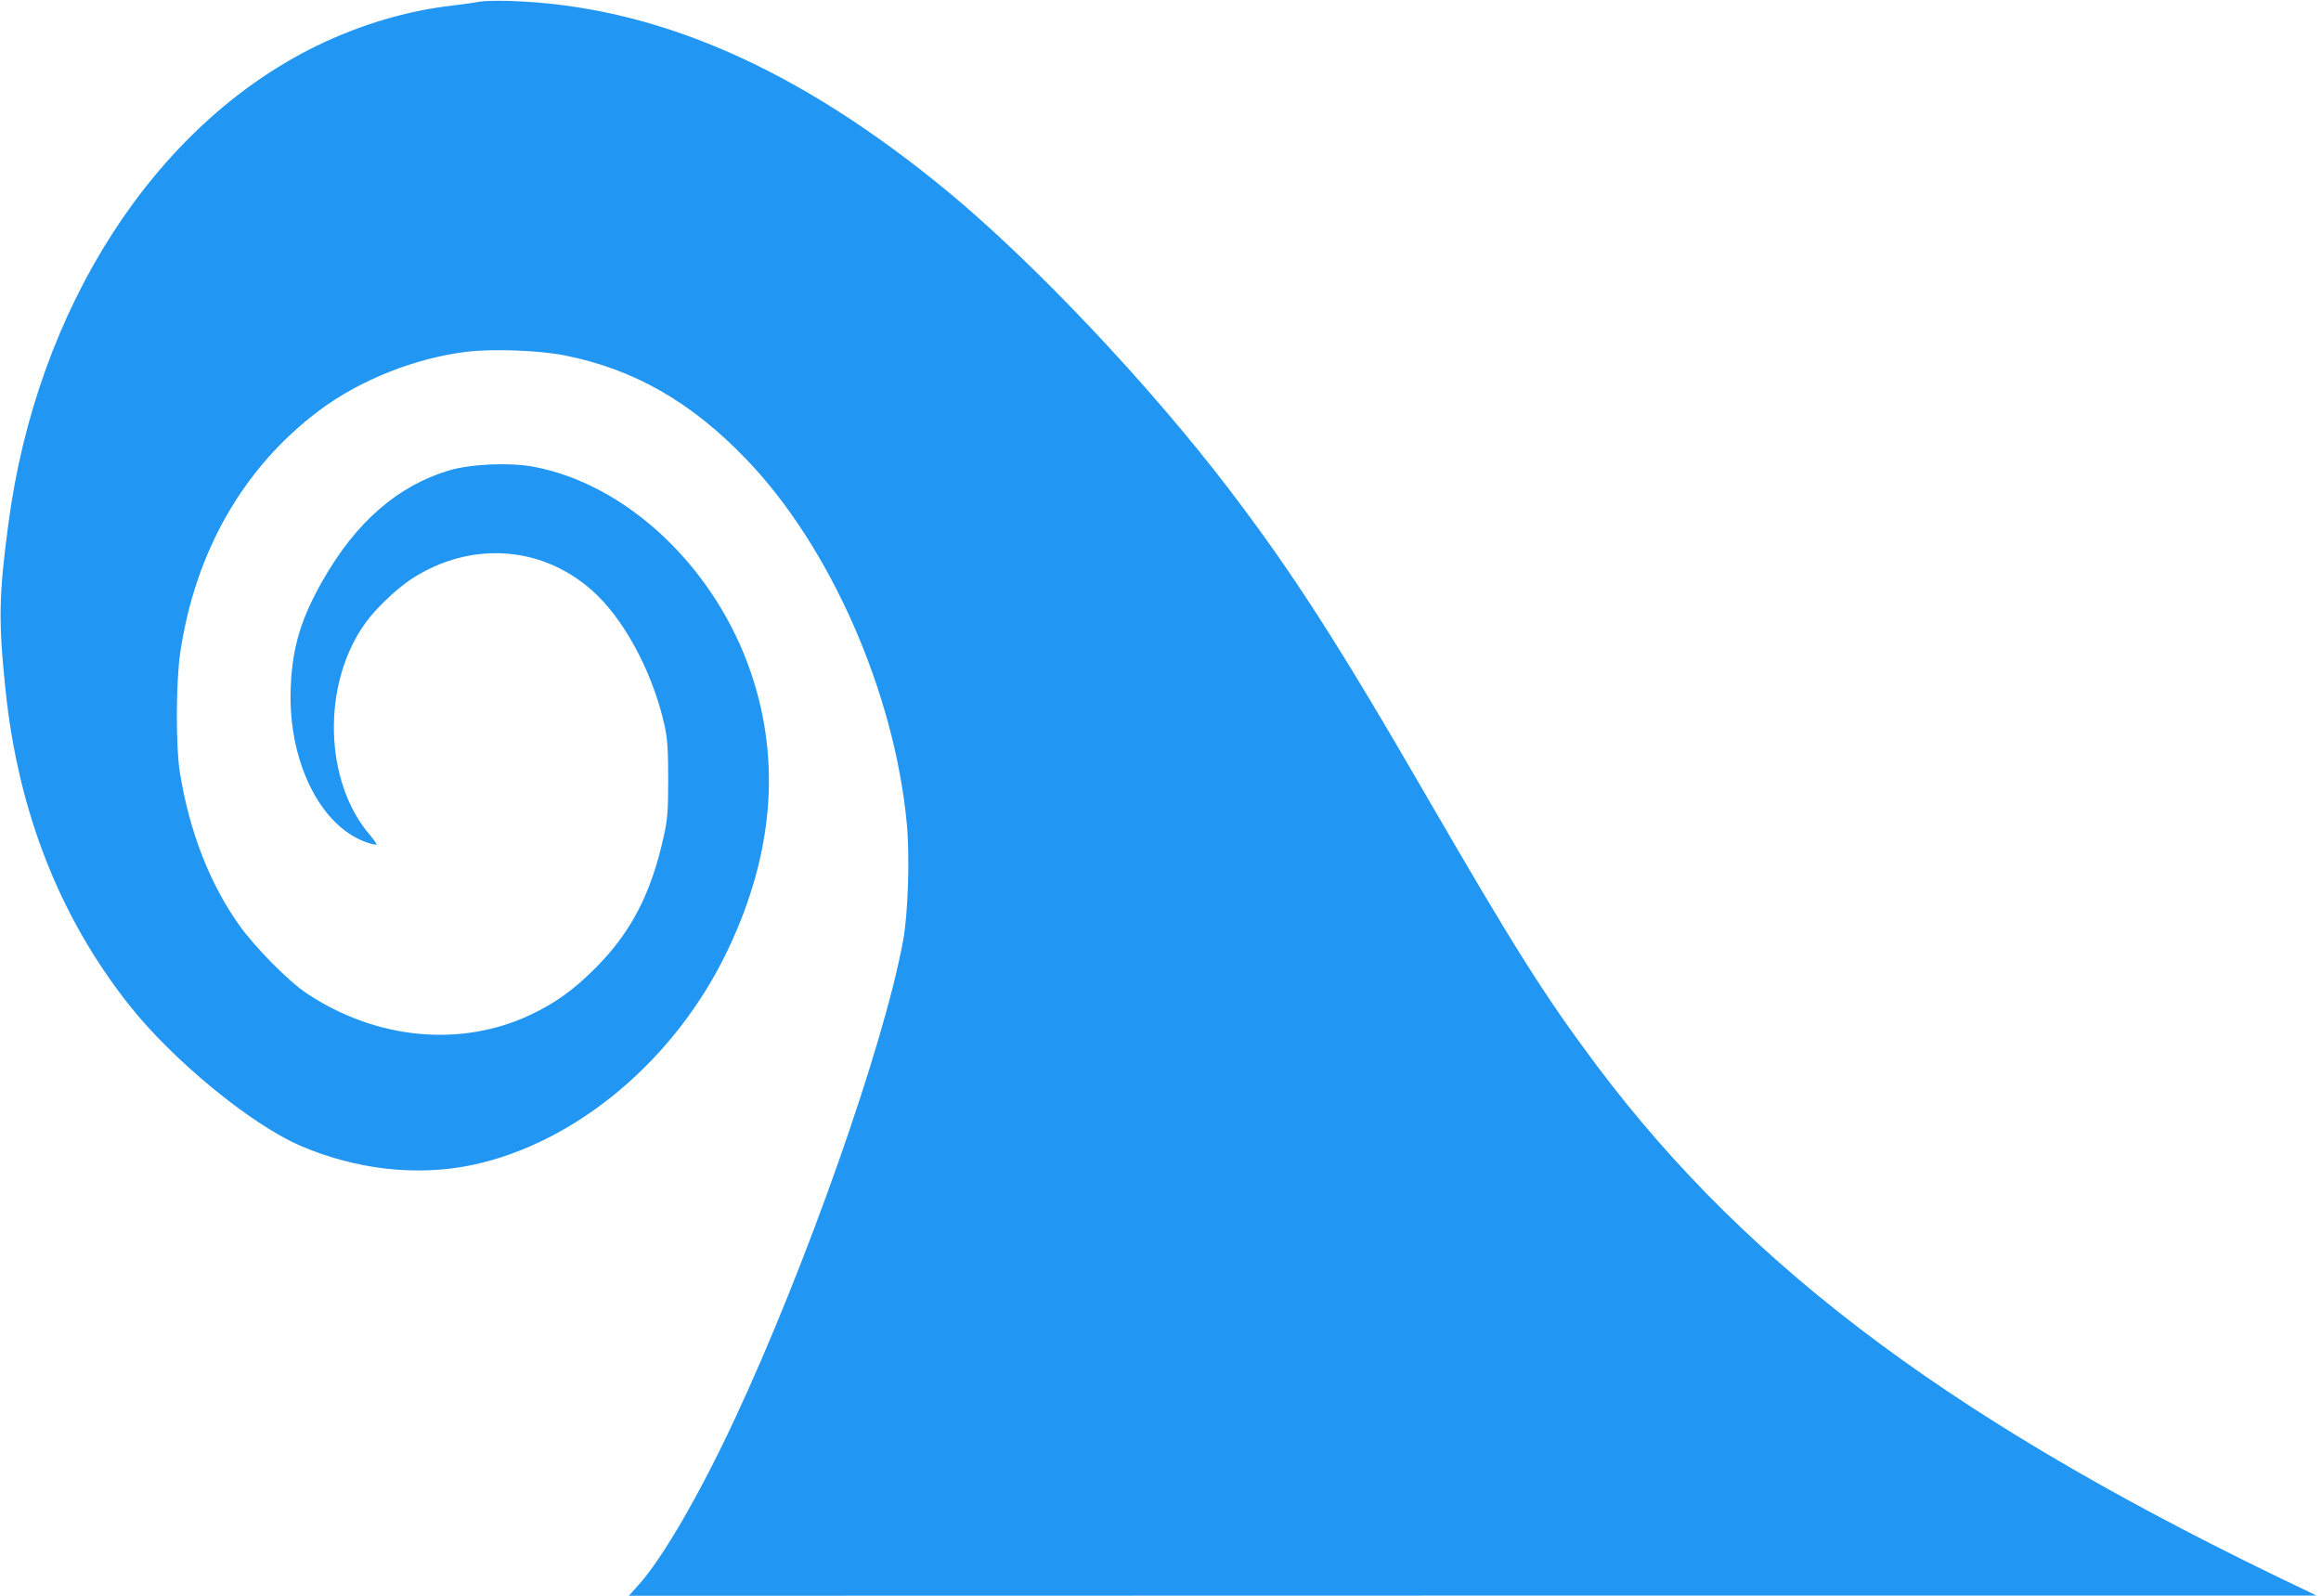 <?xml version="1.0" standalone="no"?>
<!DOCTYPE svg PUBLIC "-//W3C//DTD SVG 20010904//EN"
 "http://www.w3.org/TR/2001/REC-SVG-20010904/DTD/svg10.dtd">
<svg version="1.0" xmlns="http://www.w3.org/2000/svg"
 width="1280pt" height="880pt" viewBox="0 0 1280 880"
 preserveAspectRatio="xMidYMid meet">
<g transform="translate(0,880) scale(0.1,-0.1)"
fill="#2196f3" stroke="none">
<path d="M2645 8791 c-22 -5 -87 -14 -145 -21 -252 -28 -512 -105 -756 -224
-892 -437 -1541 -1444 -1698 -2636 -53 -398 -55 -537 -15 -920 70 -667 298
-1248 681 -1732 240 -304 671 -658 944 -776 306 -132 643 -170 946 -107 576
121 1125 583 1412 1187 259 543 296 1076 110 1577 -208 558 -681 993 -1181
1087 -132 25 -348 15 -466 -20 -283 -85 -512 -283 -696 -605 -118 -206 -167
-364 -177 -576 -22 -410 158 -782 420 -871 26 -9 49 -14 52 -11 3 2 -13 25
-34 50 -256 295 -269 834 -28 1170 53 76 171 188 249 240 338 224 752 188
1033 -88 165 -162 312 -449 371 -725 14 -67 18 -129 18 -290 0 -177 -4 -219
-24 -310 -70 -319 -182 -534 -380 -731 -118 -118 -219 -191 -355 -255 -385
-182 -853 -137 -1236 119 -98 65 -288 257 -372 377 -163 230 -274 517 -326
840 -23 144 -22 500 2 660 82 558 349 1023 766 1336 225 169 533 291 820 325
145 16 395 7 534 -21 380 -75 698 -256 1001 -572 463 -480 818 -1286 886
-2011 17 -183 7 -499 -21 -647 -107 -581 -538 -1802 -930 -2640 -192 -411
-398 -767 -530 -912 l-52 -58 4654 1 4653 0 -45 22 c-1915 909 -3072 1765
-3925 2902 -281 375 -452 646 -918 1450 -510 882 -756 1264 -1115 1735 -436
570 -1067 1238 -1542 1631 -833 688 -1619 1030 -2425 1054 -66 2 -138 0 -160
-4z"/>
</g>
</svg>
